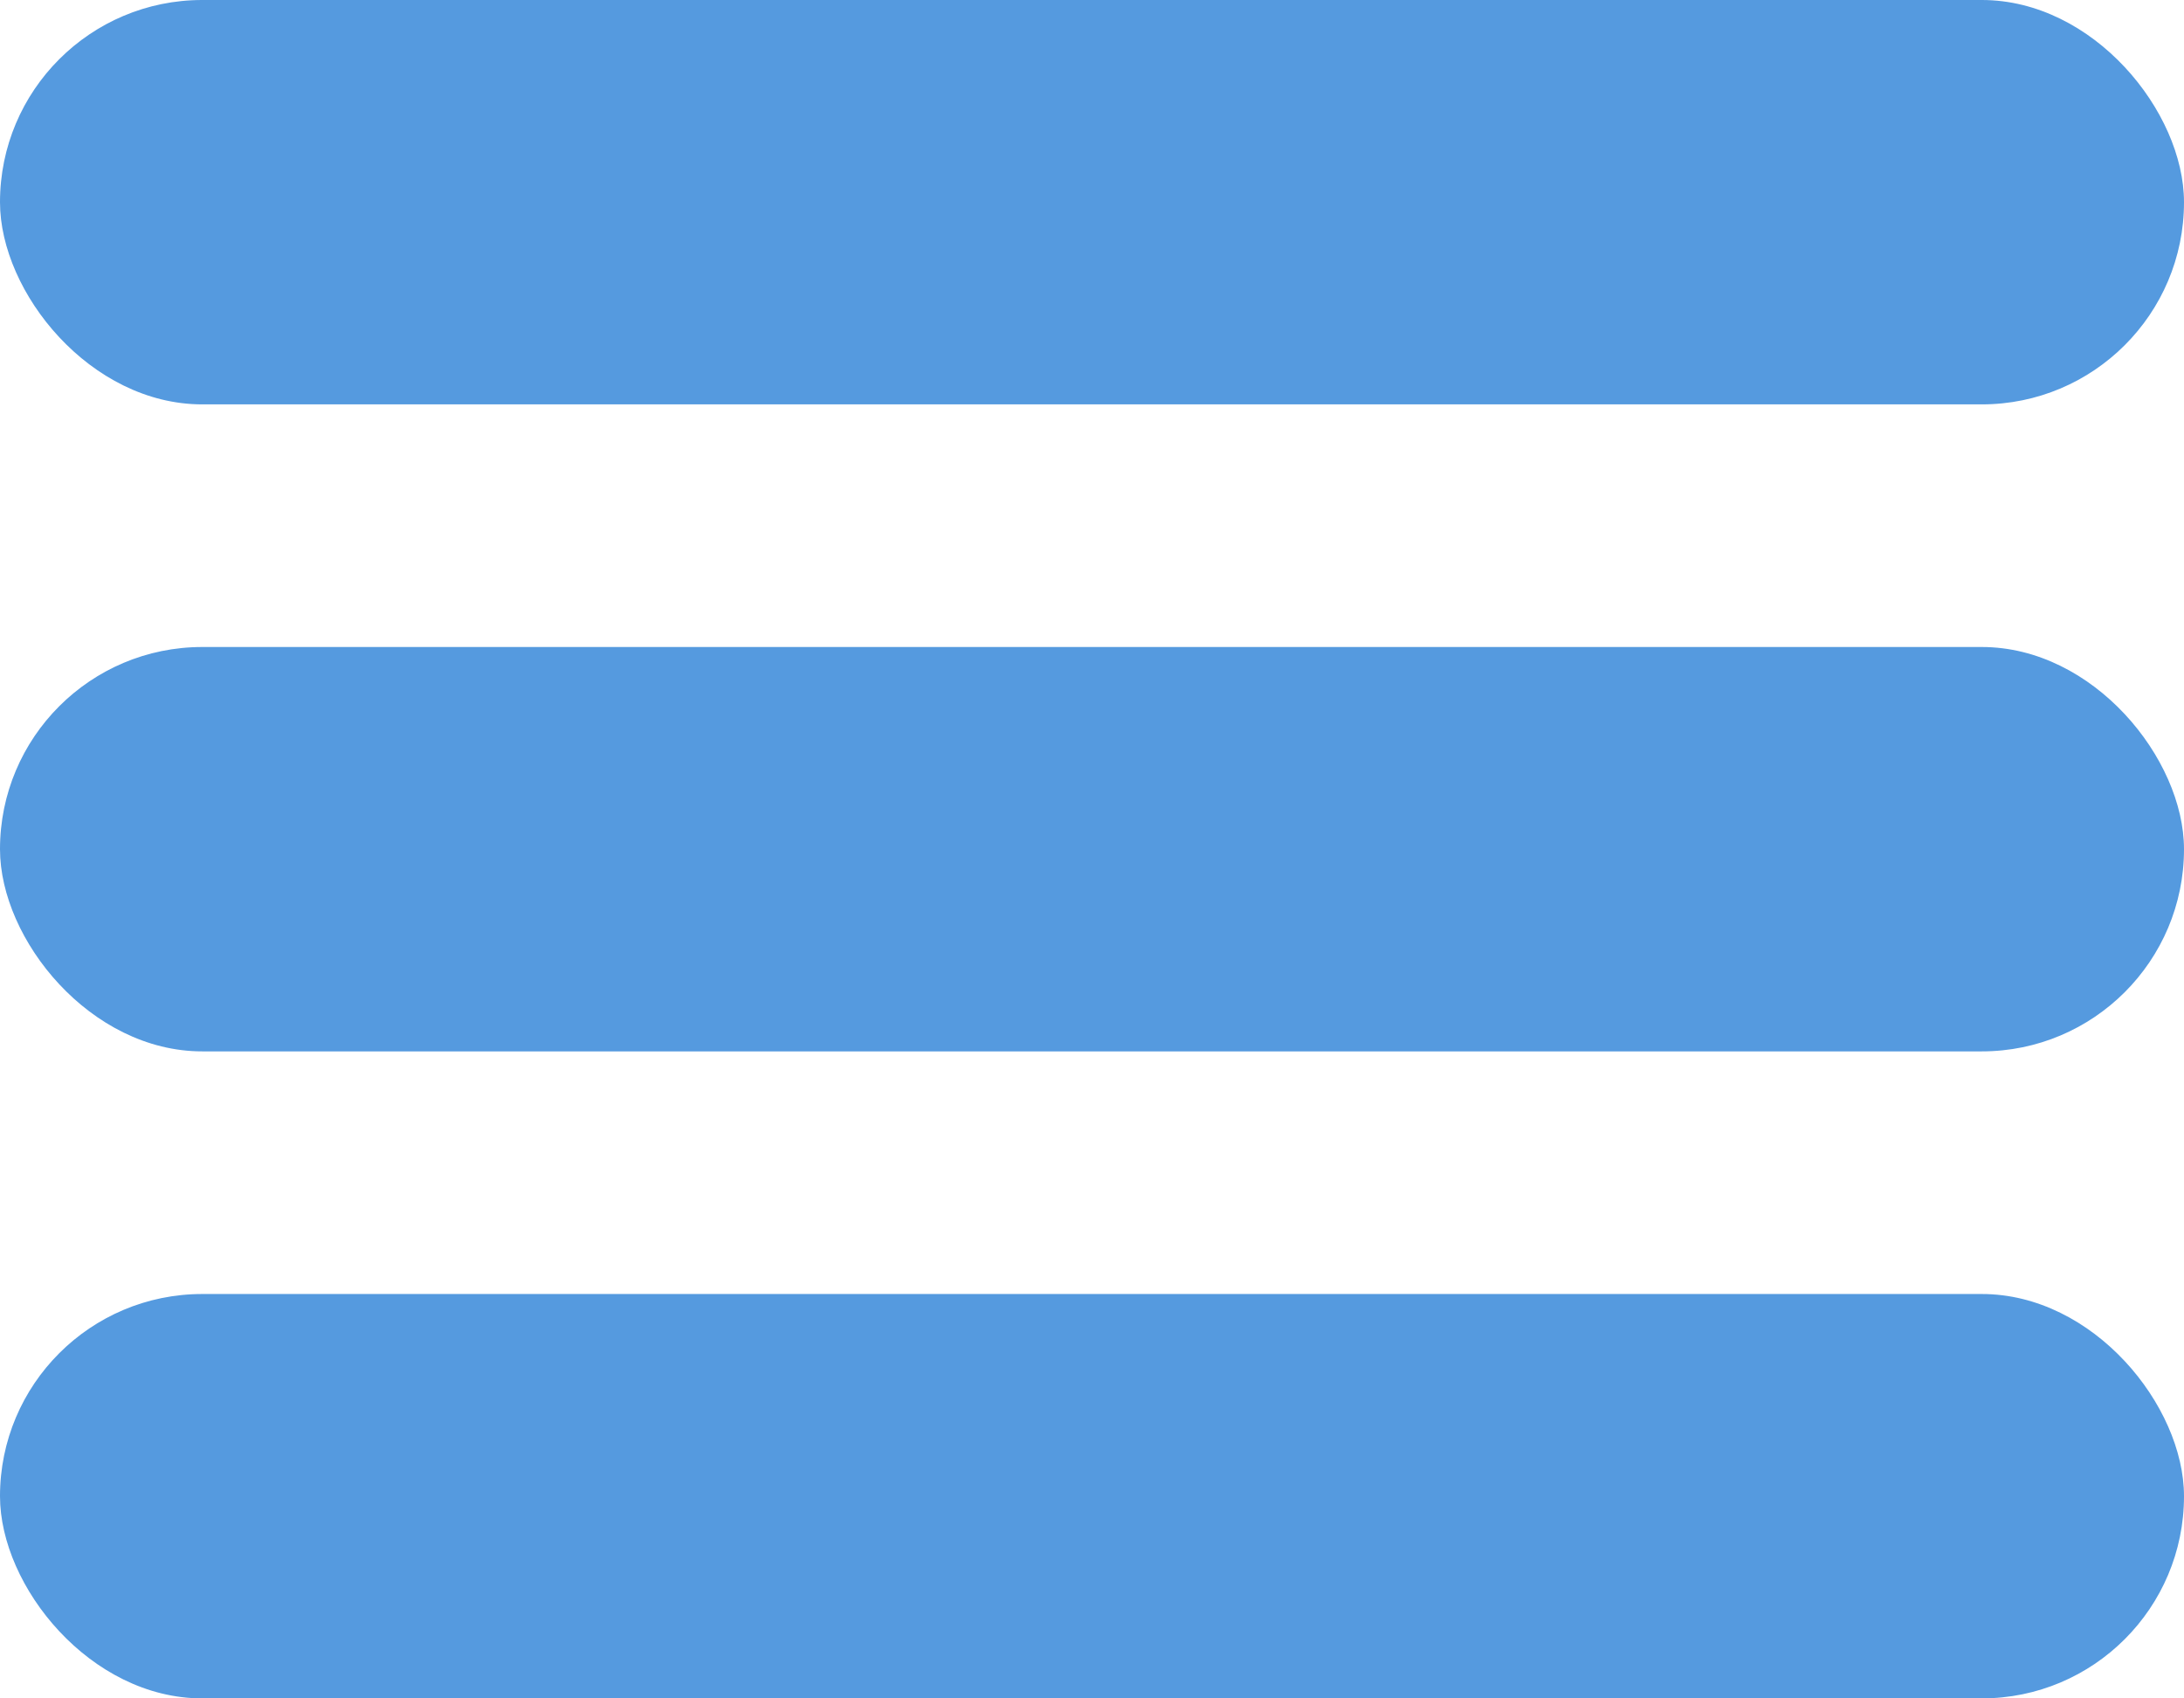 <svg width="27" height="21" viewBox="0 0 27 21" fill="none" xmlns="http://www.w3.org/2000/svg">
<rect width="27" height="5" rx="2.5" fill="#559ADF"/>
<rect y="8" width="27" height="5" rx="2.5" fill="#559ADF"/>
<rect y="16" width="27" height="5" rx="2.5" fill="#559ADF"/>
</svg>
